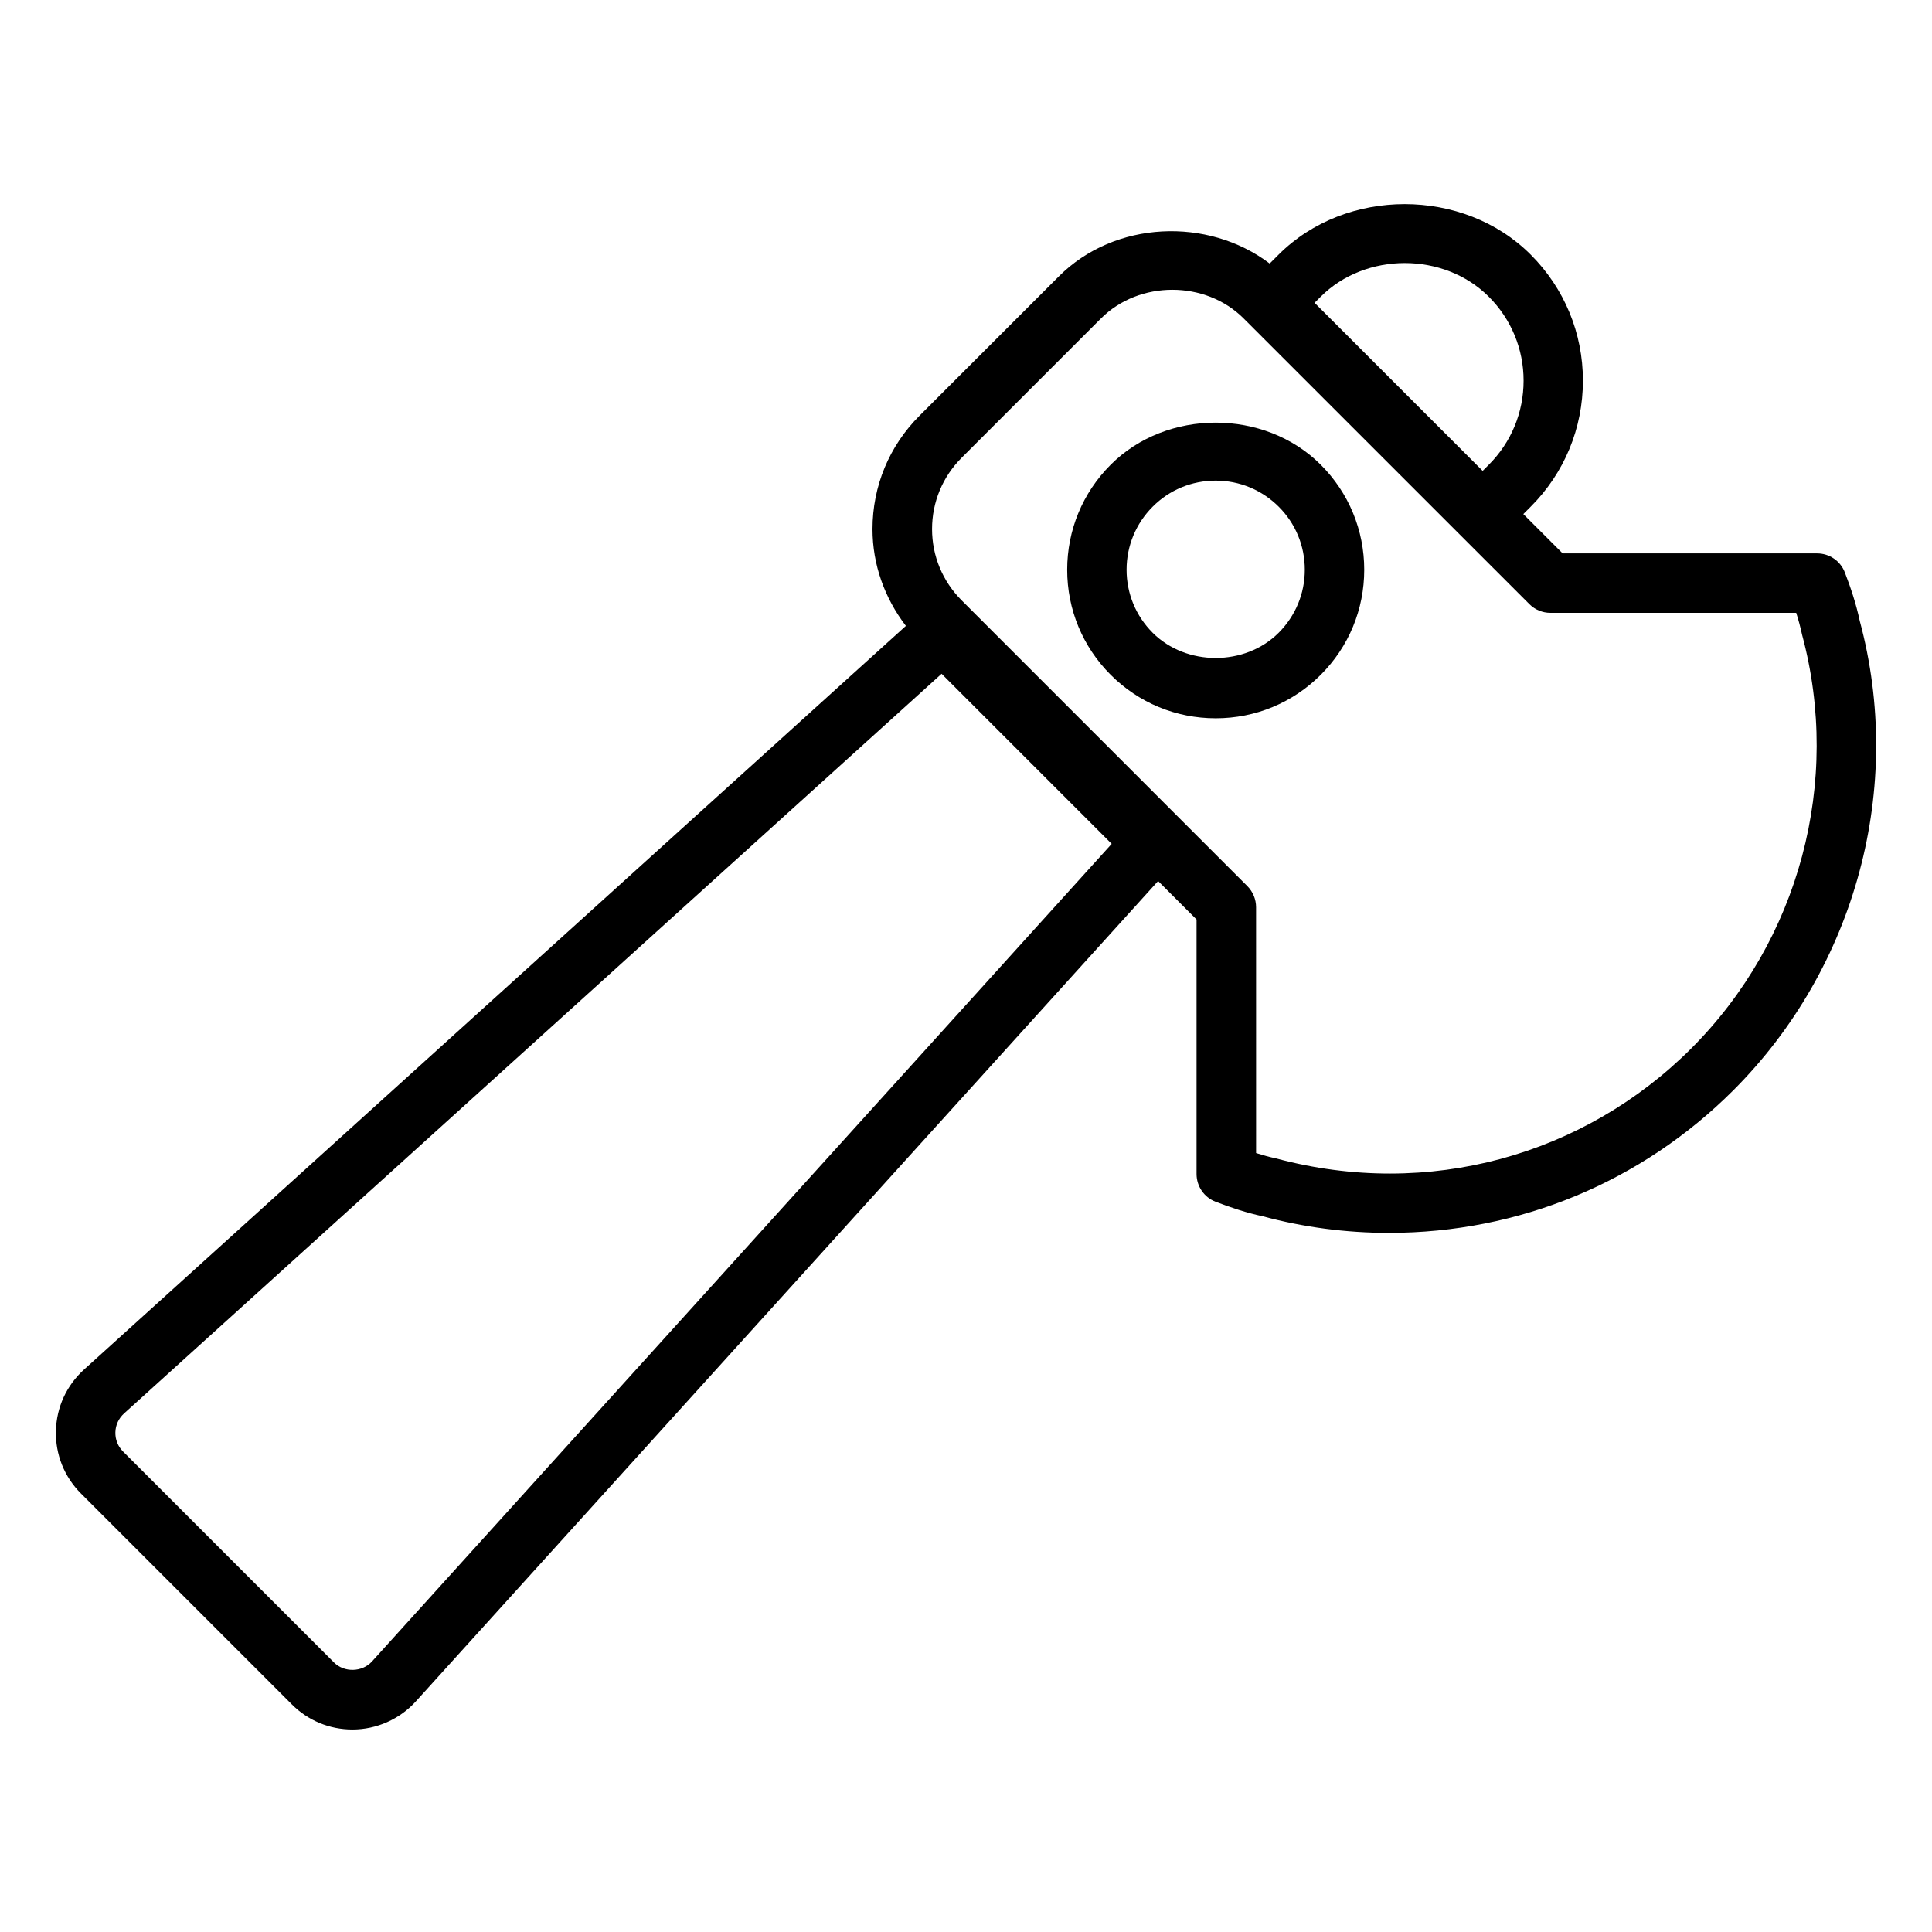 <?xml version="1.0" encoding="UTF-8"?>
<!-- The Best Svg Icon site in the world: iconSvg.co, Visit us! https://iconsvg.co -->
<svg fill="#000000" width="800px" height="800px" version="1.1" viewBox="144 144 512 512" xmlns="http://www.w3.org/2000/svg">
 <g>
  <path d="m636.84 308.48c-0.945-4.426-2.348-8.676-3.938-12.785-1.164-3.039-4.094-5.039-7.336-5.039h-67.449l-10.422-10.422 1.953-1.953c8.926-8.926 13.84-20.781 13.84-33.41 0-12.609-4.914-24.465-13.84-33.395-17.84-17.84-48.949-17.84-66.801 0l-2.363 2.363c-16.391-12.406-41.094-11.398-55.875 3.402l-36.918 36.918c-8.047 8.031-12.469 18.703-12.469 30.055 0 9.414 3.211 18.277 8.848 25.648l-217.79 197.07c-4.644 4.219-7.305 9.98-7.461 16.246-0.156 6.266 2.203 12.172 6.629 16.609l55.906 55.906c4.281 4.281 9.98 6.644 16.043 6.644 6.391 0 12.531-2.723 16.816-7.461l196.7-217.39 10.188 10.188v67.449c0 3.258 2 6.188 5.055 7.352 4.094 1.574 8.359 2.977 12.375 3.824 10.91 2.945 22.199 4.426 33.551 4.426 34.48 0 66.895-13.43 91.285-37.801 32.57-32.578 45.355-80.406 33.469-124.45zm-142.84-85.852c11.902-11.887 32.652-11.887 44.539 0 5.953 5.953 9.227 13.855 9.227 22.262s-3.273 16.328-9.227 22.277l-1.621 1.621-44.539-44.539zm-251.43 361.69c-2.598 2.852-7.336 2.977-10.059 0.25l-55.906-55.906c-1.355-1.355-2.078-3.164-2.031-5.086 0.047-1.922 0.867-3.684 2.281-4.977l216.68-196.04 45.074 45.074zm349.68-162.52c-28.465 28.449-69.699 40.02-110.02 29.207-1.812-0.379-3.606-0.883-5.352-1.434l-0.004-65.152c0-2.094-0.836-4.094-2.297-5.574l-75.715-75.73c-5.07-5.07-7.856-11.777-7.856-18.91 0-7.133 2.785-13.84 7.856-18.91l36.906-36.898c10.141-10.141 27.695-10.141 37.816 0l75.73 75.715c1.48 1.48 3.481 2.297 5.574 2.297h65.133c0.582 1.828 1.102 3.731 1.543 5.777 10.516 39.016-0.727 81.02-29.316 109.61z"/>
  <path d="m438.34 267.16c-7.43 7.43-11.523 17.32-11.523 27.836s4.094 20.402 11.523 27.836c7.43 7.43 17.32 11.523 27.836 11.523s20.402-4.094 27.836-11.523c7.43-7.43 11.523-17.32 11.523-27.836s-4.094-20.402-11.523-27.836c-14.863-14.875-40.824-14.875-55.672 0zm44.523 44.527c-8.91 8.91-24.48 8.91-33.395 0-4.457-4.457-6.91-10.391-6.91-16.703s2.457-12.234 6.91-16.703c4.457-4.473 10.391-6.91 16.703-6.91s12.234 2.457 16.703 6.91c4.473 4.457 6.91 10.391 6.91 16.703 0.004 6.312-2.465 12.23-6.922 16.703z"/>
 </g>
</svg>